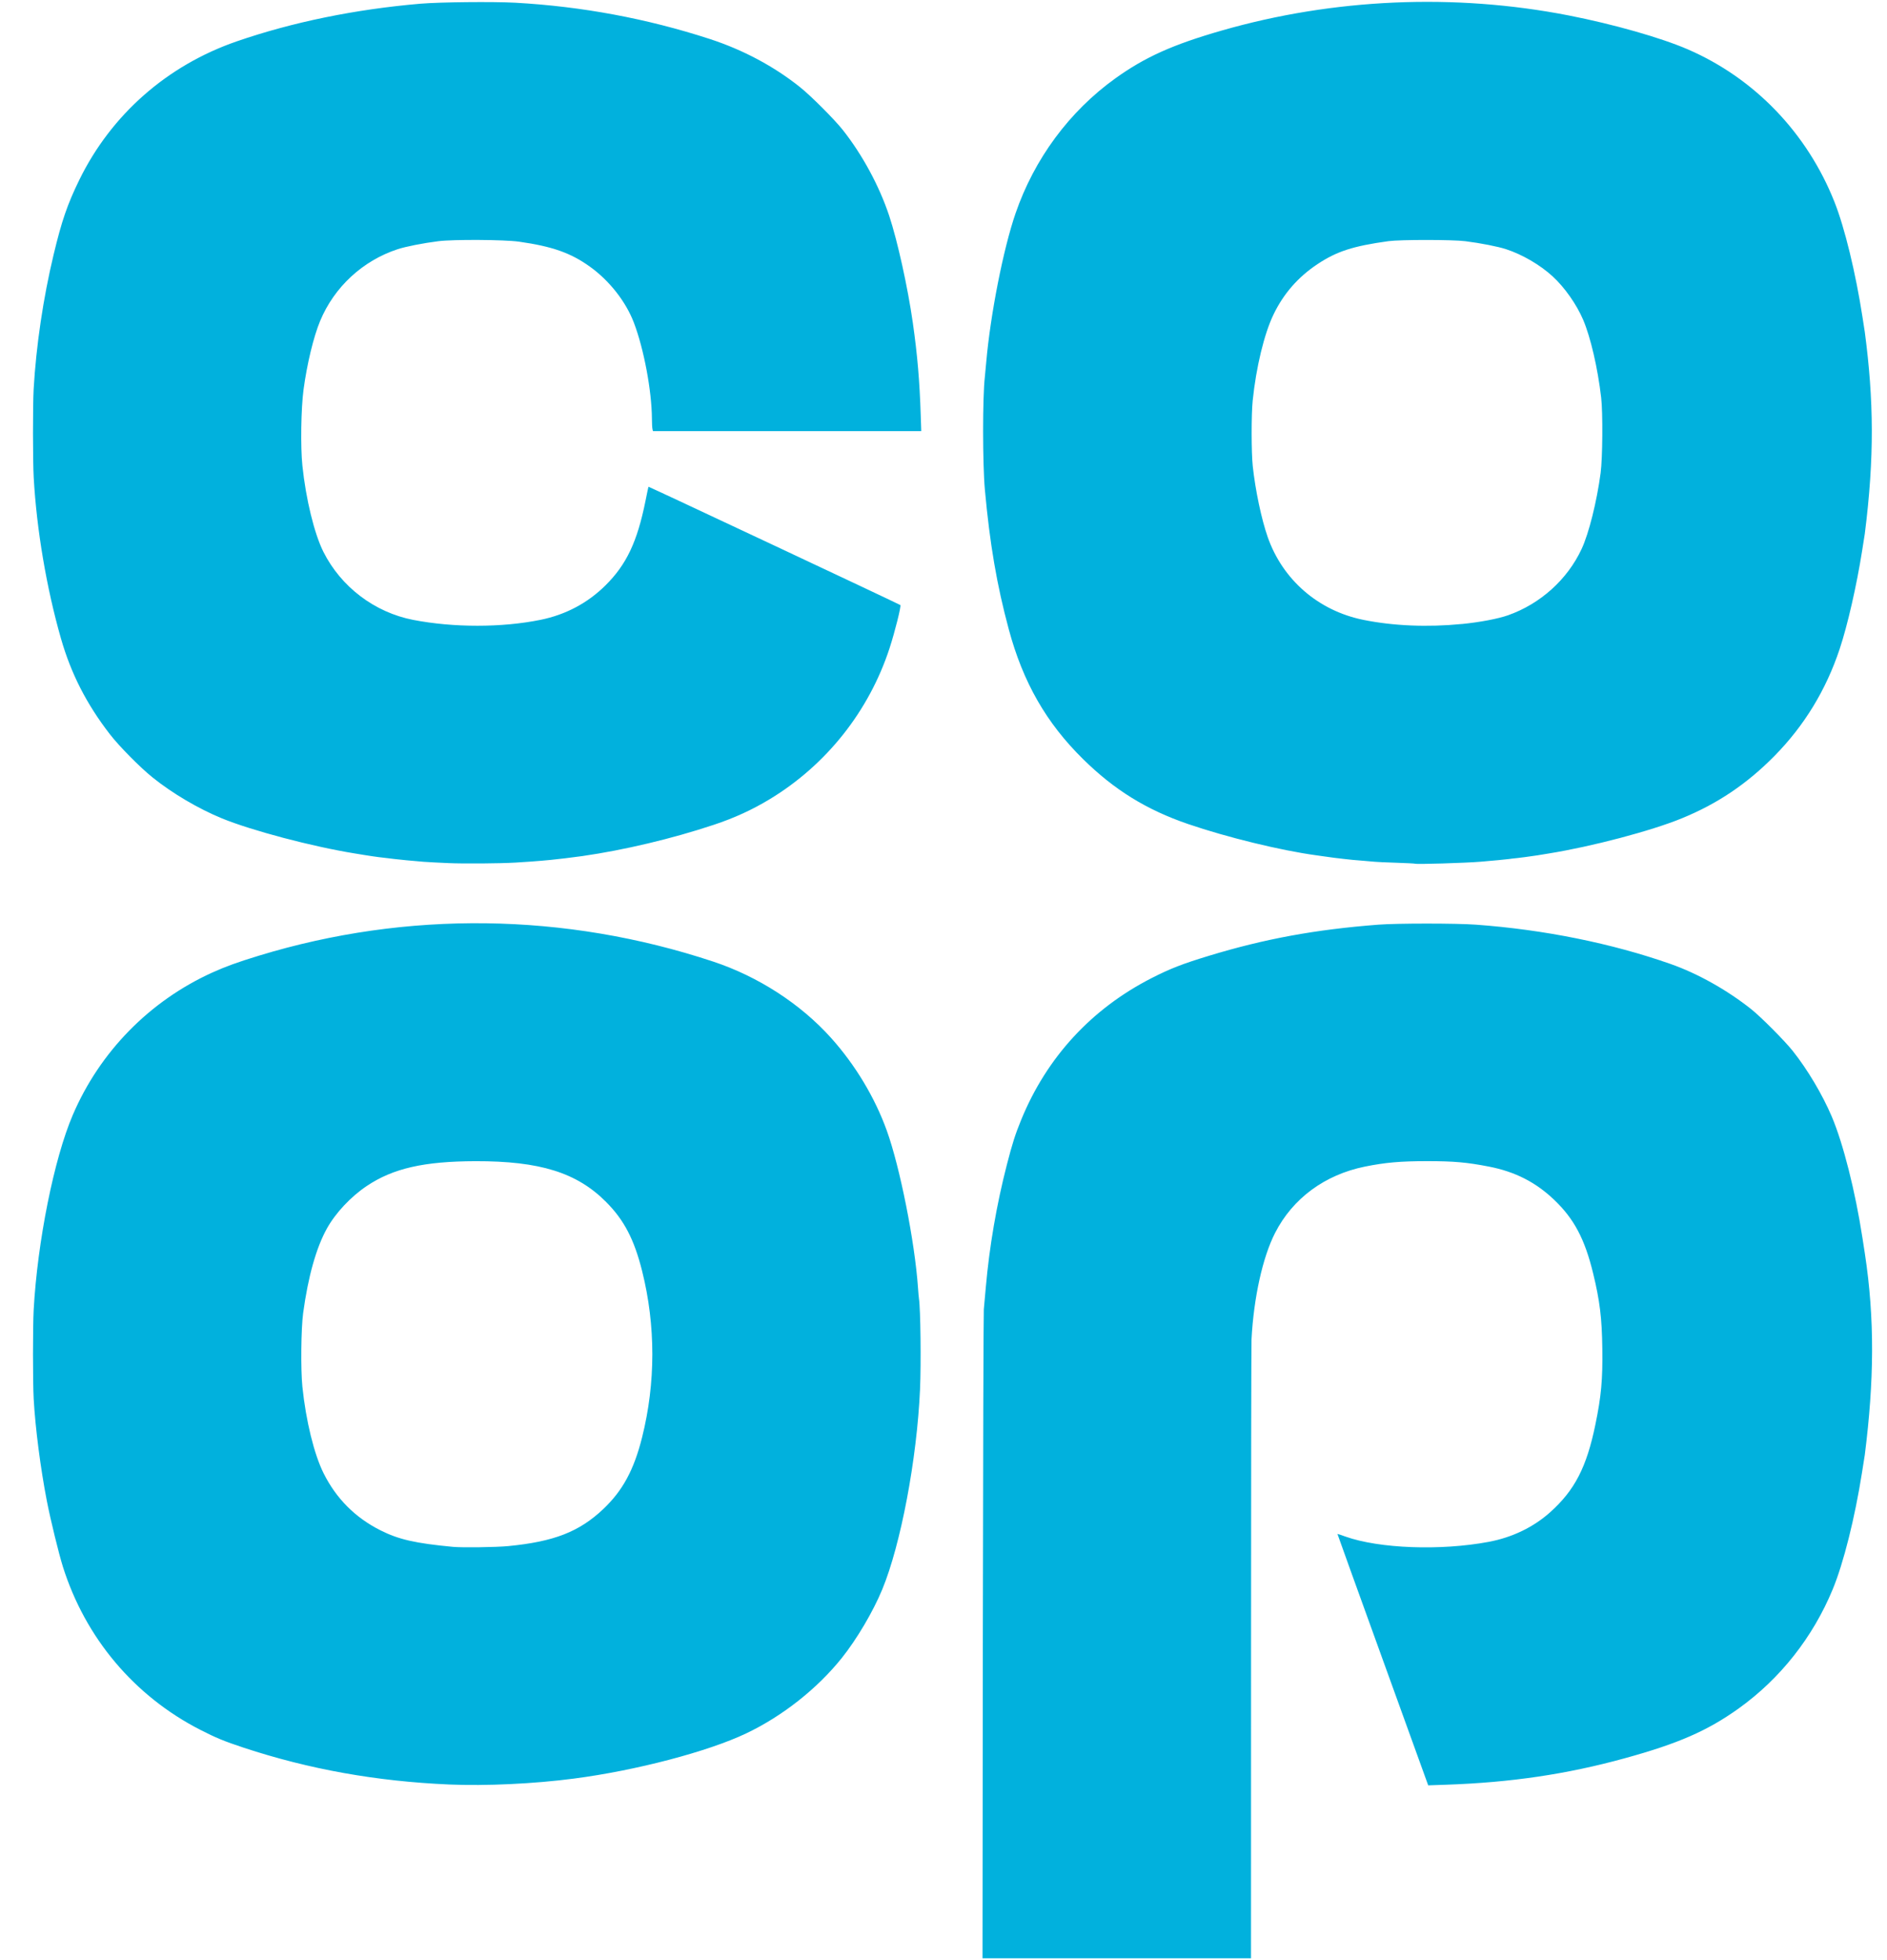 <svg width="52" height="54" viewBox="0 0 52 54" fill="none" xmlns="http://www.w3.org/2000/svg">
<path d="M27.084 45.099C27.09 40.232 27.102 36.17 27.111 36.072C27.121 35.974 27.146 35.7 27.166 35.463C27.264 34.344 27.463 33.183 27.749 32.076C27.895 31.509 27.98 31.242 28.14 30.853C28.844 29.13 30.079 27.79 31.741 26.943C32.247 26.685 32.588 26.552 33.316 26.331C34.852 25.864 36.245 25.608 37.983 25.474C38.497 25.434 40.128 25.434 40.672 25.474C42.55 25.611 44.408 25.986 46.036 26.557C46.78 26.818 47.592 27.273 48.258 27.802C48.529 28.018 49.179 28.671 49.404 28.954C49.811 29.467 50.217 30.149 50.476 30.756C50.791 31.496 51.126 32.816 51.324 34.107L51.389 34.528C51.666 36.337 51.645 38.054 51.388 40.081L51.312 40.563C51.115 41.816 50.801 43.069 50.503 43.787C49.957 45.107 49.054 46.25 47.914 47.066C47.053 47.682 46.248 48.034 44.774 48.439C43.176 48.879 41.633 49.107 39.85 49.168L39.357 49.185L38.105 45.724C37.416 43.821 36.854 42.261 36.856 42.259C36.858 42.256 36.957 42.288 37.074 42.331C38.006 42.663 39.7 42.726 41.025 42.477C41.67 42.356 42.257 42.074 42.717 41.662C43.395 41.055 43.723 40.419 43.964 39.246C44.125 38.467 44.167 38.008 44.155 37.15C44.144 36.313 44.085 35.831 43.901 35.077C43.672 34.136 43.379 33.581 42.832 33.058C42.321 32.569 41.752 32.279 41.025 32.138C40.424 32.021 40.059 31.989 39.333 31.989C38.596 31.989 38.179 32.025 37.614 32.139C36.507 32.363 35.621 33.017 35.136 33.969C34.794 34.64 34.549 35.749 34.488 36.897C34.481 37.015 34.475 40.901 34.475 45.531L34.474 53.949H30.774H27.075L27.084 45.099L27.084 45.099ZM12.383 49.162C10.373 49.075 8.519 48.743 6.715 48.148C6.179 47.971 5.947 47.875 5.516 47.654C3.699 46.723 2.355 45.128 1.734 43.165C1.621 42.806 1.392 41.87 1.291 41.35C1.117 40.455 0.972 39.334 0.928 38.535C0.903 38.078 0.903 36.531 0.928 36.082C1.033 34.198 1.49 31.92 2.005 30.718C2.75 28.978 4.12 27.579 5.844 26.796C6.22 26.626 6.536 26.511 7.132 26.329C11.213 25.083 15.573 25.139 19.653 26.491C20.894 26.902 22.06 27.657 22.9 28.592C23.567 29.335 24.108 30.233 24.438 31.149C24.801 32.156 25.211 34.223 25.297 35.476C25.306 35.608 25.318 35.745 25.324 35.78C25.367 36.057 25.385 37.554 25.353 38.28C25.268 40.195 24.824 42.549 24.313 43.786C24.061 44.397 23.61 45.161 23.197 45.677C22.519 46.524 21.563 47.278 20.563 47.754C19.509 48.256 17.524 48.777 15.816 48.999C14.717 49.143 13.392 49.205 12.383 49.162H12.383ZM14.005 42.594C15.265 42.472 15.963 42.2 16.625 41.573C17.159 41.067 17.47 40.494 17.694 39.598C18.07 38.1 18.07 36.517 17.696 35.021C17.477 34.146 17.2 33.614 16.703 33.114C15.897 32.304 14.878 31.986 13.103 31.99C11.682 31.994 10.833 32.187 10.106 32.674C9.668 32.967 9.247 33.416 9.009 33.844C8.714 34.374 8.49 35.172 8.354 36.174C8.296 36.602 8.284 37.734 8.333 38.204C8.43 39.143 8.656 40.064 8.918 40.589C9.266 41.285 9.789 41.81 10.485 42.16C10.986 42.412 11.444 42.517 12.484 42.615C12.737 42.639 13.677 42.626 14.005 42.594ZM12.358 23.778C12.101 23.767 11.794 23.751 11.676 23.742C11.406 23.721 10.952 23.677 10.868 23.665C10.834 23.659 10.737 23.648 10.654 23.639C10.57 23.63 10.474 23.619 10.439 23.614C10.404 23.609 10.321 23.597 10.254 23.588C10.187 23.579 10.113 23.568 10.09 23.563C10.067 23.559 9.928 23.536 9.783 23.513C8.601 23.322 6.935 22.882 6.109 22.543C5.462 22.277 4.747 21.855 4.203 21.417C3.855 21.137 3.283 20.558 3.025 20.224C2.385 19.396 1.957 18.558 1.68 17.591C1.283 16.206 1.009 14.589 0.929 13.158C0.903 12.709 0.903 11.158 0.927 10.722C0.996 9.527 1.191 8.208 1.477 7.017C1.701 6.082 1.857 5.629 2.184 4.959C3.065 3.157 4.607 1.801 6.526 1.139C8.063 0.609 9.792 0.255 11.588 0.102C12.119 0.057 13.594 0.042 14.201 0.075C16.027 0.176 17.824 0.51 19.553 1.072C20.474 1.371 21.332 1.829 22.049 2.403C22.349 2.643 22.994 3.289 23.224 3.579C23.764 4.262 24.23 5.123 24.503 5.943C24.732 6.632 25.016 7.917 25.155 8.895C25.281 9.777 25.342 10.495 25.373 11.452L25.387 11.877H21.69H17.993L17.98 11.82C17.972 11.788 17.965 11.661 17.965 11.536C17.96 10.768 17.744 9.614 17.468 8.89C17.247 8.31 16.794 7.732 16.258 7.348C15.73 6.968 15.22 6.788 14.302 6.658C13.899 6.601 12.492 6.593 12.08 6.645C11.666 6.697 11.178 6.793 10.957 6.866C9.996 7.181 9.21 7.908 8.822 8.842C8.64 9.278 8.46 10.027 8.365 10.731C8.295 11.255 8.279 12.31 8.333 12.828C8.429 13.751 8.661 14.7 8.911 15.201C9.396 16.168 10.323 16.871 11.383 17.077C12.496 17.293 13.828 17.293 14.895 17.076C15.589 16.935 16.192 16.615 16.685 16.127C17.265 15.552 17.561 14.927 17.789 13.793C17.831 13.584 17.867 13.411 17.87 13.409C17.879 13.402 24.79 16.648 24.811 16.669C24.838 16.697 24.661 17.404 24.515 17.853C23.947 19.593 22.77 21.076 21.207 22.02C20.719 22.314 20.239 22.534 19.664 22.725C18.522 23.105 17.2 23.419 16.044 23.585C15.804 23.619 15.33 23.676 15.173 23.69C15.076 23.698 14.956 23.709 14.908 23.714C14.808 23.724 14.485 23.747 14.201 23.764C13.77 23.789 12.794 23.797 12.358 23.778ZM38.991 23.794C38.985 23.789 38.753 23.777 38.475 23.768C38.197 23.759 37.931 23.747 37.882 23.741C37.833 23.735 37.694 23.723 37.573 23.714C37.451 23.705 37.321 23.694 37.282 23.69C37.244 23.685 37.139 23.674 37.049 23.665C36.906 23.651 36.643 23.617 36.443 23.587C36.408 23.582 36.329 23.571 36.266 23.562C35.3 23.431 33.806 23.067 32.741 22.702C31.593 22.309 30.71 21.764 29.845 20.912C28.832 19.916 28.19 18.794 27.798 17.334C27.469 16.114 27.276 14.985 27.14 13.488C27.076 12.781 27.075 10.939 27.139 10.389C27.145 10.335 27.163 10.148 27.178 9.974C27.293 8.662 27.648 6.857 27.985 5.879C28.503 4.375 29.468 3.069 30.737 2.158C31.551 1.574 32.32 1.228 33.666 0.842C36.747 -0.044 40.08 -0.189 43.221 0.424C44.456 0.665 45.774 1.04 46.516 1.362C48.353 2.159 49.801 3.667 50.553 5.565C50.834 6.272 51.137 7.52 51.324 8.732L51.389 9.152C51.635 11.014 51.656 12.597 51.388 14.706L51.314 15.176C51.164 16.128 50.912 17.23 50.696 17.878C50.32 19.008 49.723 19.988 48.902 20.823C48.143 21.594 47.327 22.144 46.342 22.546C45.5 22.891 43.87 23.321 42.678 23.513C42.533 23.536 42.395 23.559 42.373 23.563C42.351 23.567 42.272 23.578 42.199 23.588C42.125 23.597 42.044 23.609 42.02 23.613C41.995 23.618 41.897 23.63 41.803 23.64C41.708 23.649 41.612 23.66 41.589 23.665C41.546 23.673 41.103 23.715 40.81 23.739C40.385 23.775 39.015 23.816 38.99 23.794H38.991ZM40.288 17.191C40.783 17.142 41.282 17.047 41.558 16.95C42.448 16.636 43.194 15.964 43.585 15.123C43.784 14.697 44.004 13.815 44.108 13.031C44.163 12.617 44.172 11.374 44.123 10.951C44.029 10.142 43.832 9.29 43.626 8.808C43.446 8.386 43.114 7.914 42.785 7.613C42.441 7.298 41.952 7.012 41.505 6.866C41.284 6.793 40.796 6.697 40.381 6.645C40.024 6.6 38.588 6.6 38.261 6.644C37.284 6.779 36.835 6.925 36.304 7.278C35.769 7.634 35.368 8.094 35.093 8.667C34.837 9.199 34.615 10.117 34.52 11.039C34.481 11.421 34.482 12.47 34.522 12.841C34.593 13.504 34.762 14.304 34.934 14.795C35.346 15.973 36.33 16.825 37.566 17.076C38.396 17.244 39.342 17.284 40.288 17.19V17.191Z" fill="#01B1DD"/>
</svg>
